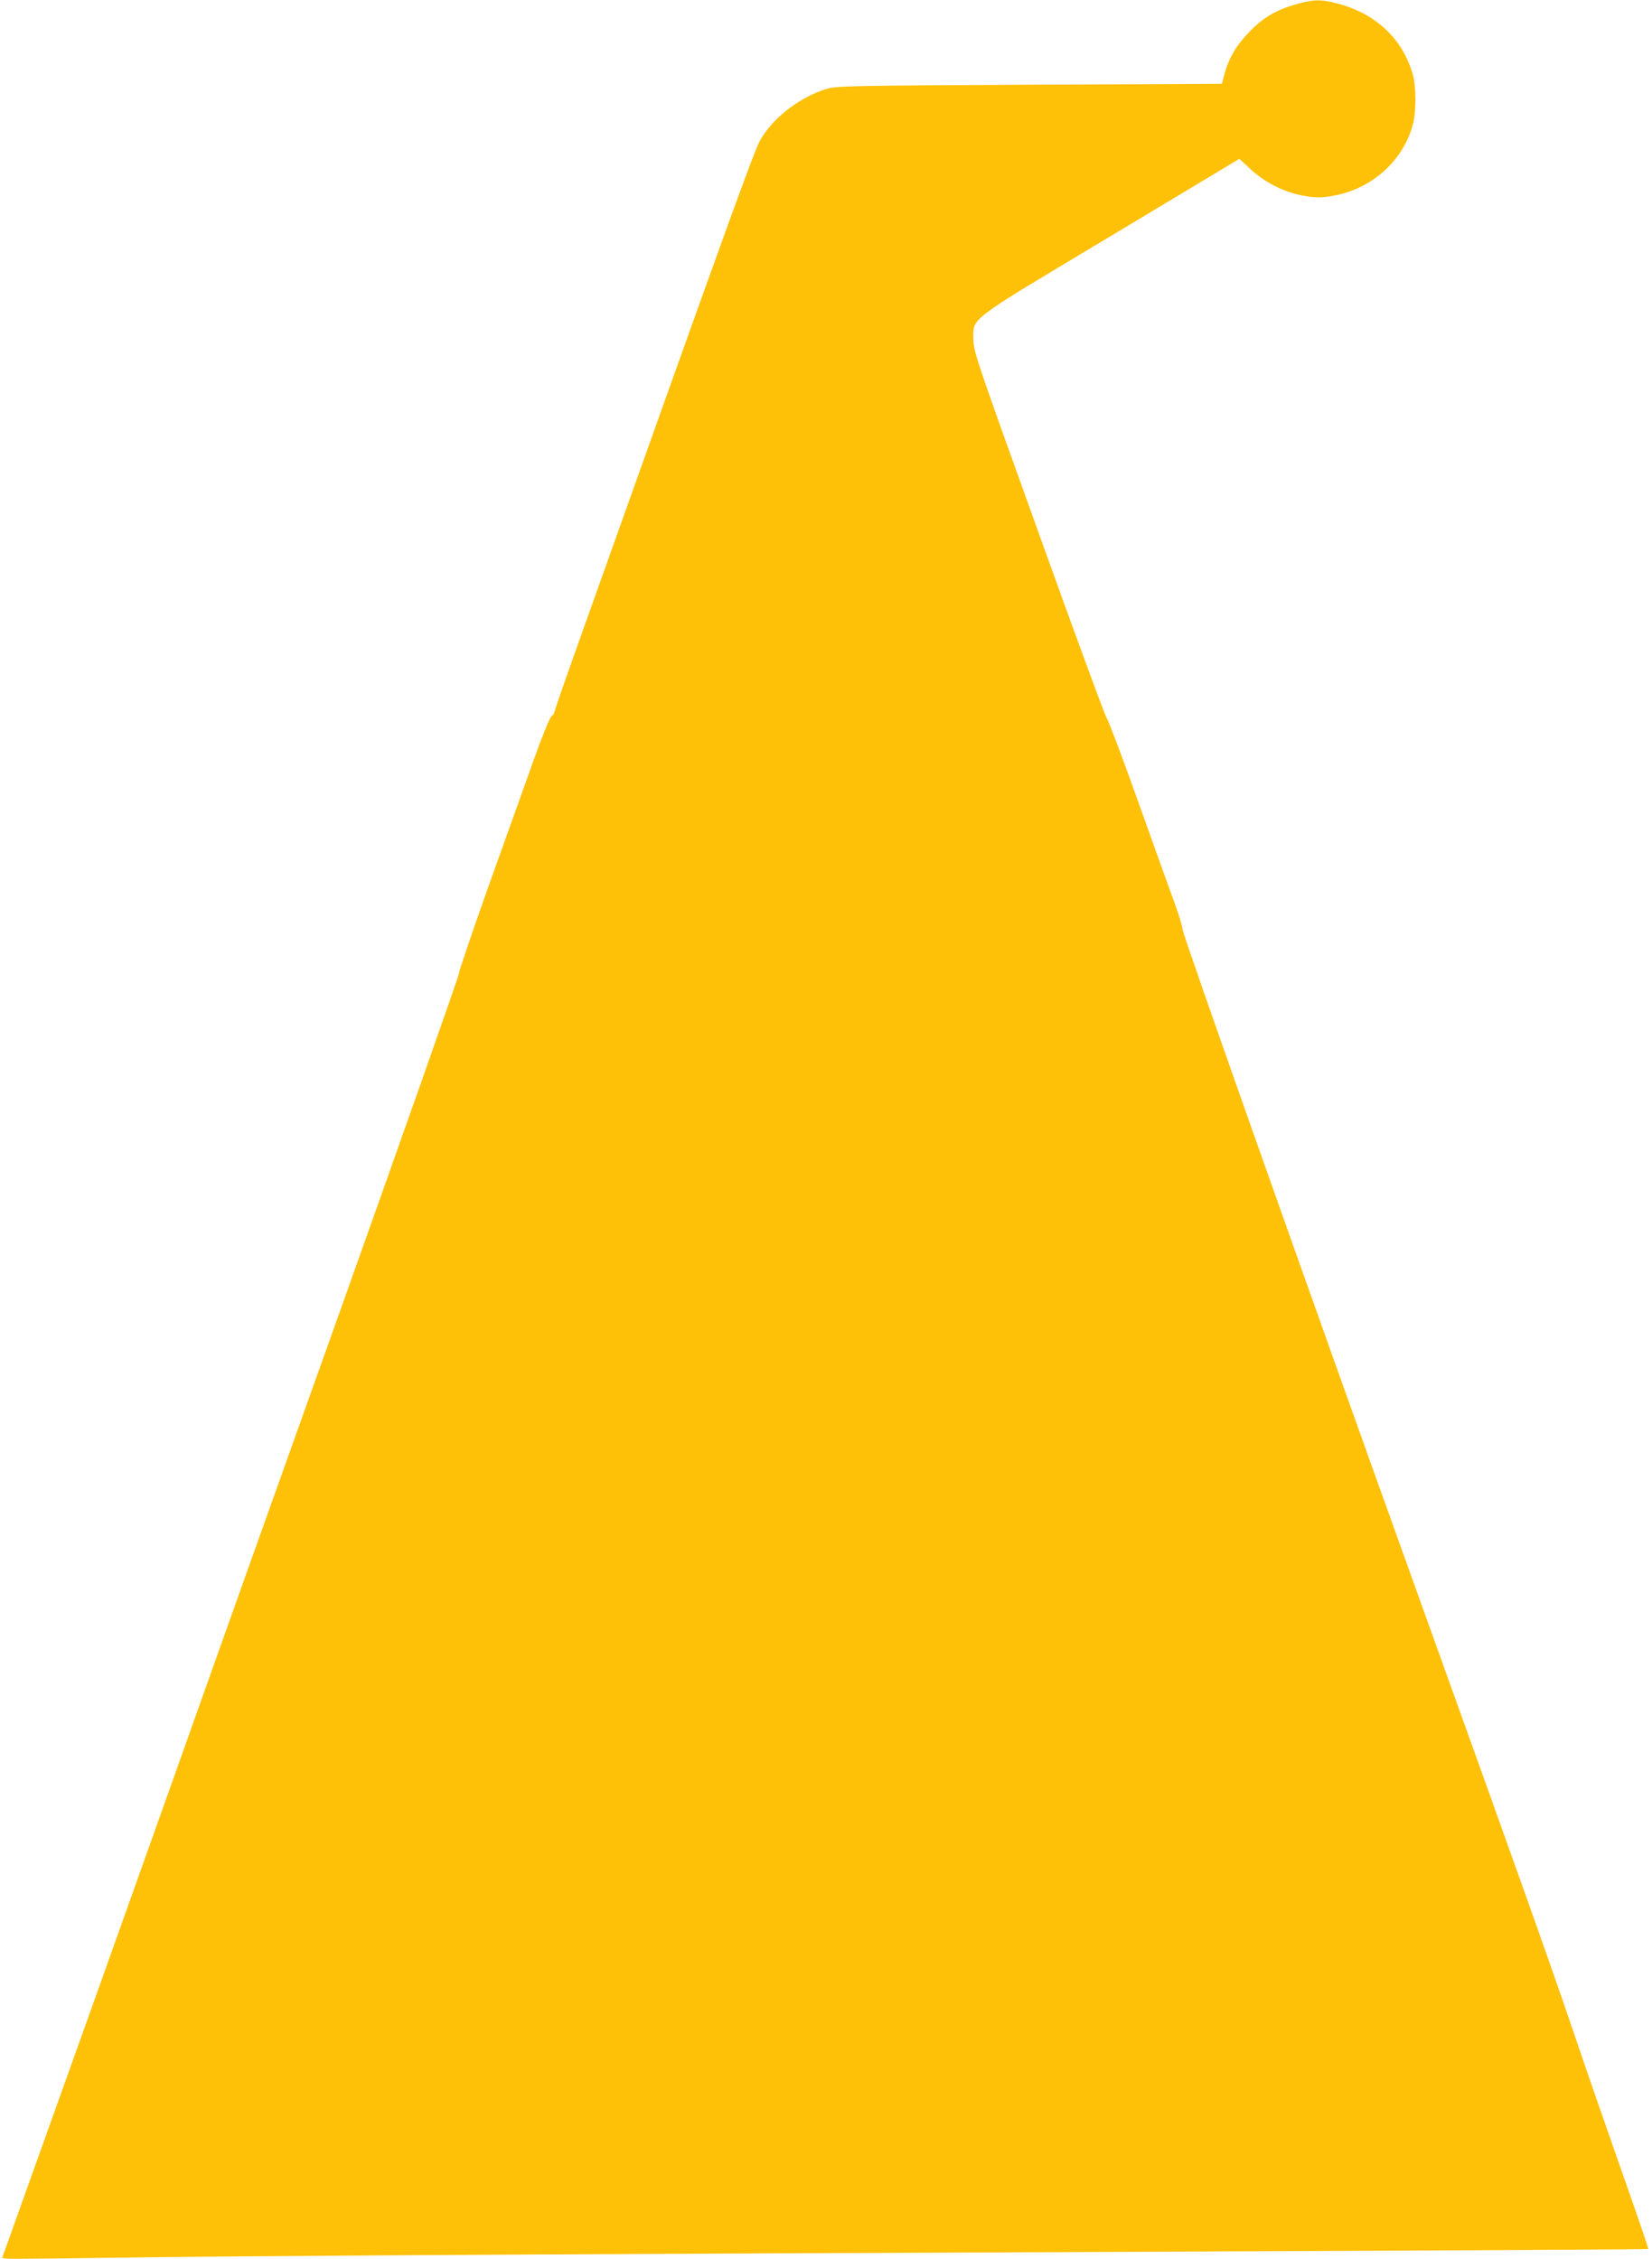 <?xml version="1.0" standalone="no"?>
<!DOCTYPE svg PUBLIC "-//W3C//DTD SVG 20010904//EN"
 "http://www.w3.org/TR/2001/REC-SVG-20010904/DTD/svg10.dtd">
<svg version="1.0" xmlns="http://www.w3.org/2000/svg"
 width="936pt" height="1280pt" viewBox="0 0 936 1280"
 preserveAspectRatio="xMidYMid meet">
<g transform="translate(0,1280) scale(0.1,-0.1)"
fill="#ffc107" stroke="none">
<path d="M7355 12779 c-118 -32 -193 -75 -270 -153 -77 -78 -120 -149 -146
-241 l-16 -60 -1089 -5 c-1002 -5 -1094 -7 -1148 -23 -150 -45 -302 -160 -376
-286 -36 -62 -162 -410 -1036 -2863 -74 -207 -134 -381 -134 -387 0 -5 -7 -14
-15 -18 -8 -5 -53 -114 -99 -243 -46 -129 -159 -446 -252 -705 -92 -258 -171
-490 -175 -515 -4 -25 -328 -943 -719 -2040 -392 -1097 -725 -2031 -740 -2075
-15 -44 -275 -773 -577 -1620 l-551 -1540 32 -4 c17 -2 377 2 801 8 424 6
1875 15 3225 21 4676 20 5265 23 5269 26 2 2 -62 189 -142 416 -80 227 -211
604 -290 838 -130 382 -322 921 -897 2520 -578 1607 -1310 3677 -1310 3704 0
13 -18 73 -39 133 -22 59 -115 317 -206 573 -91 256 -174 476 -184 490 -10 14
-184 486 -386 1050 -352 978 -369 1028 -370 1096 0 127 -45 93 781 588 l726
436 64 -59 c74 -70 180 -125 279 -146 88 -18 122 -18 210 0 209 44 378 202
430 400 20 77 19 216 -1 286 -59 201 -209 342 -426 399 -93 24 -131 24 -223
-1z"/>
</g>
</svg>

